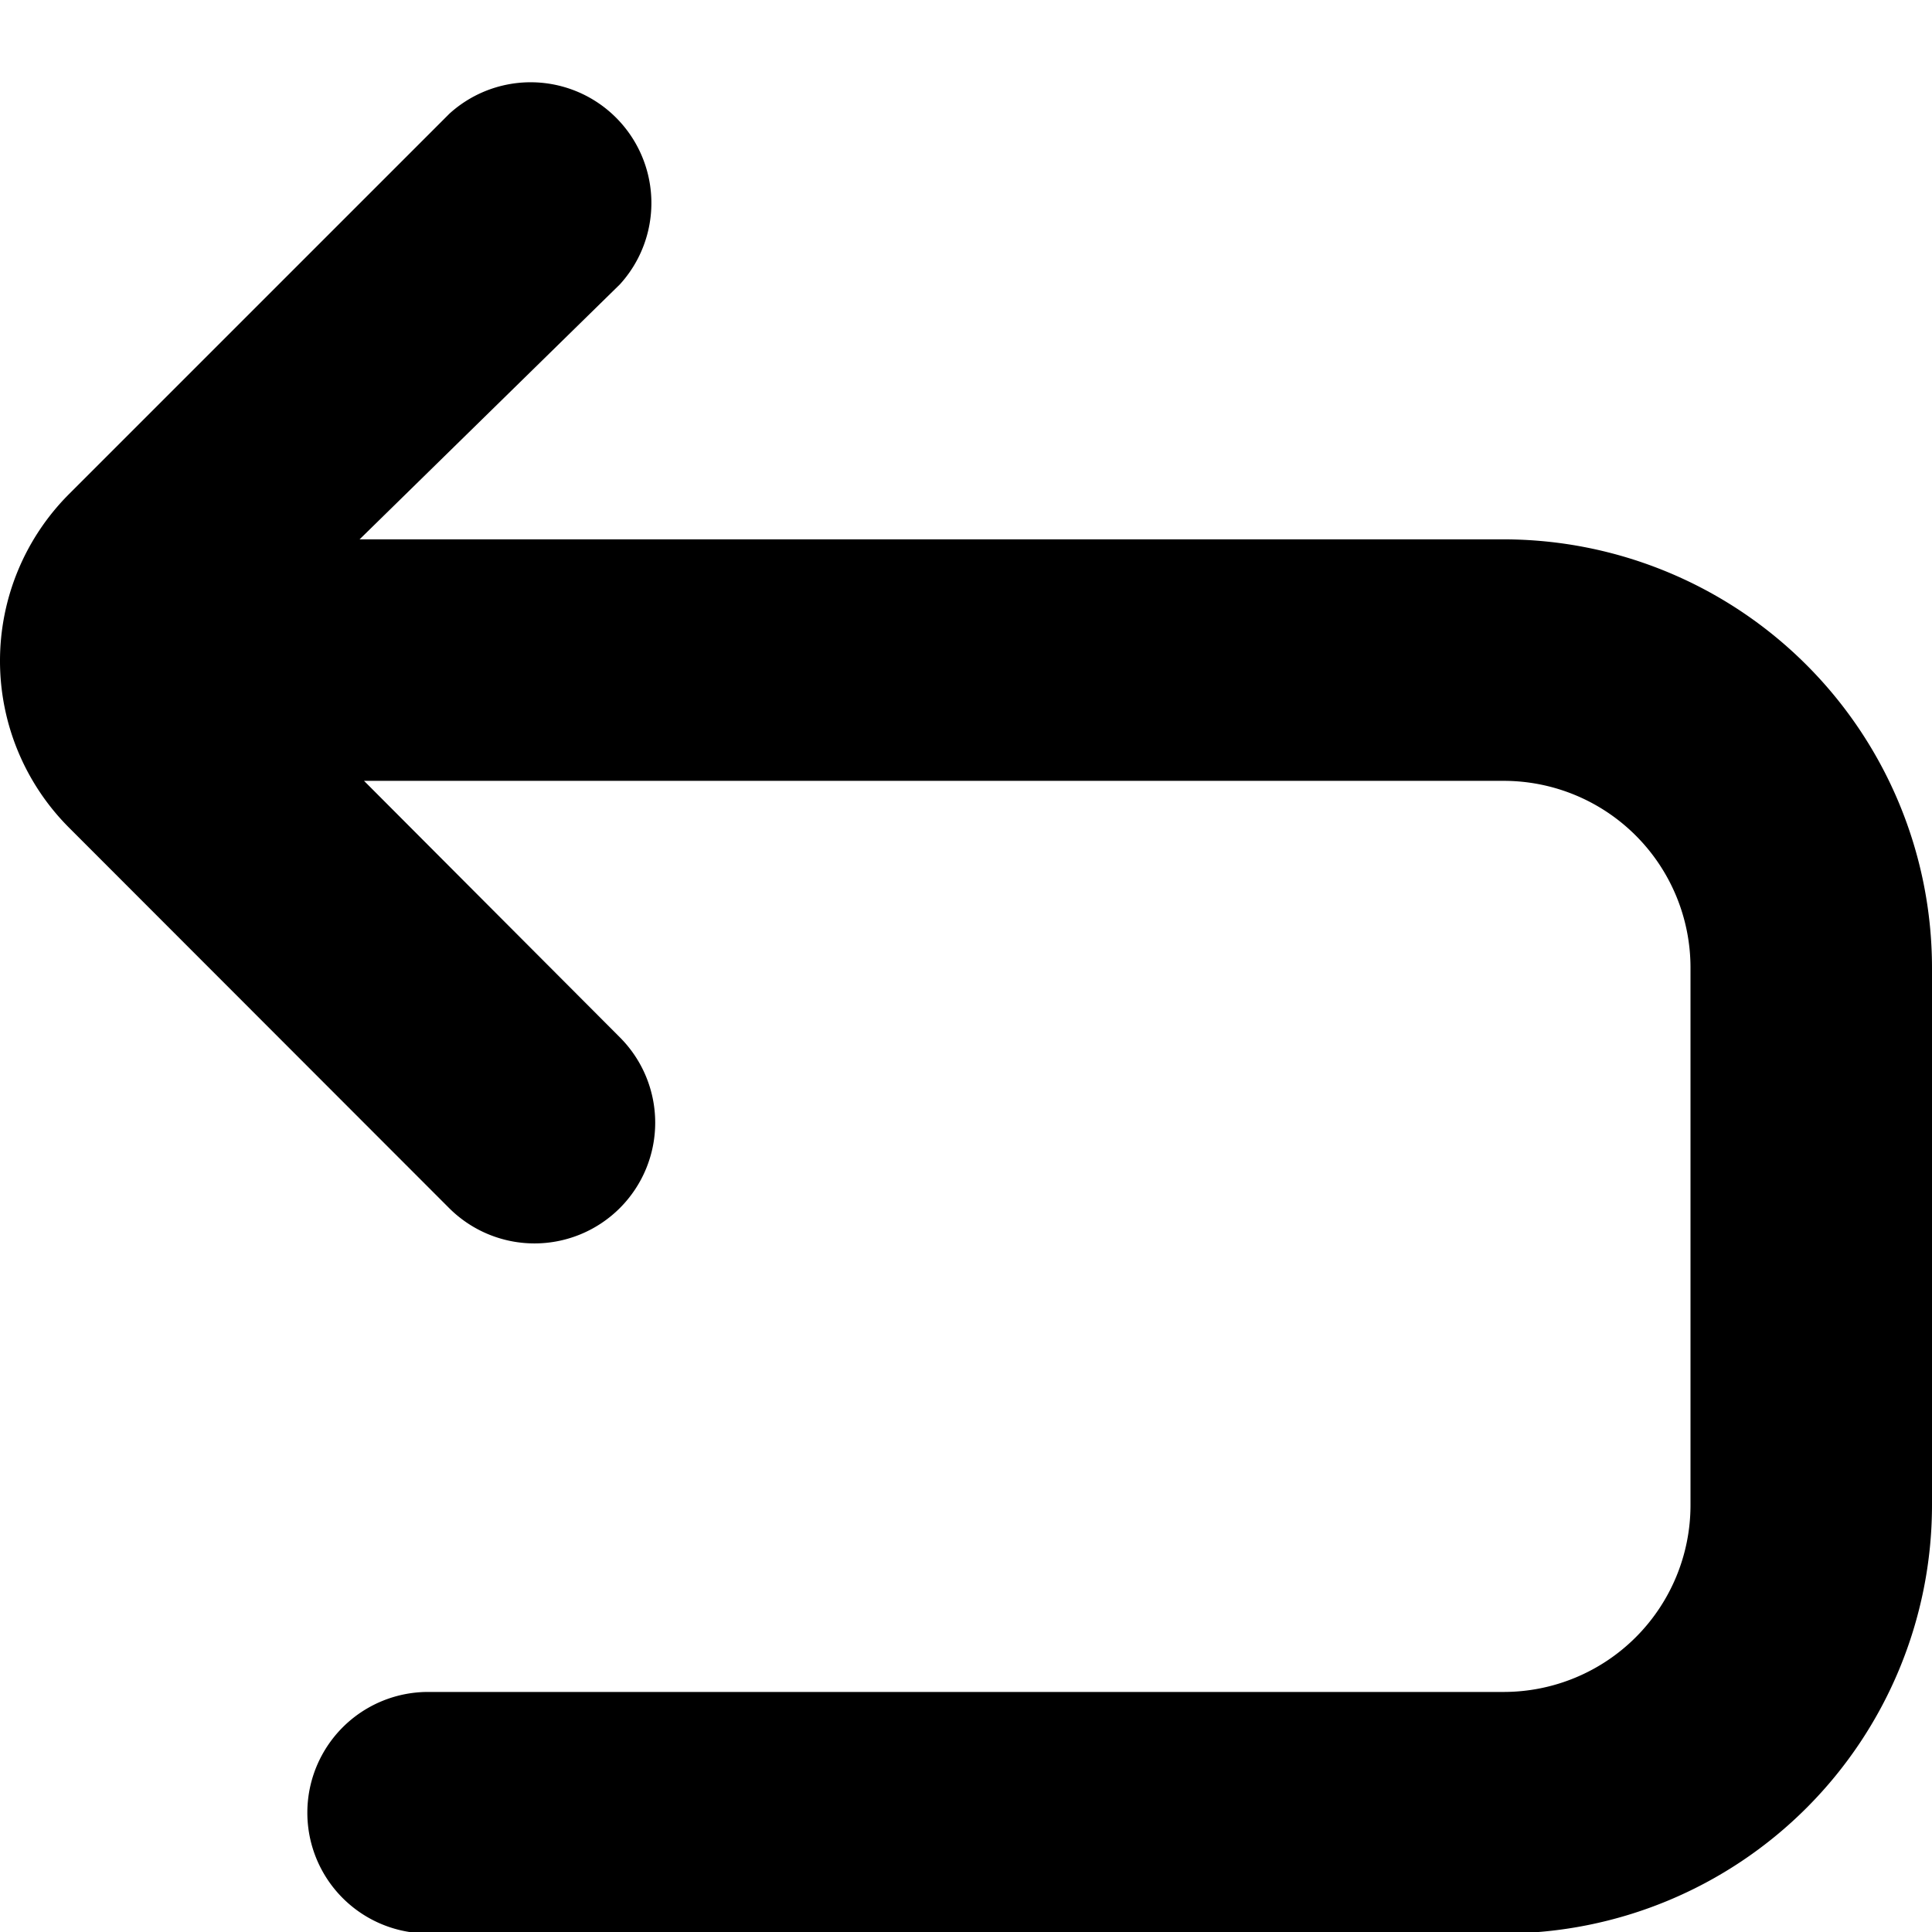 <?xml version="1.0" encoding="UTF-8"?>
<svg xmlns="http://www.w3.org/2000/svg" id="Layer_1" data-name="Layer 1" viewBox="0 0 24 24" width="512" height="512"><path d="M7.7,15.007a1.5,1.5,0,0,1-2.121,0L.858,10.282a2.932,2.932,0,0,1,0-4.145L5.583,1.412A1.5,1.5,0,0,1,7.7,3.533L4.467,6.7l14.213,0A5.325,5.325,0,0,1,24,12.019V18.7a5.323,5.323,0,0,1-5.318,5.318H5.318a1.5,1.5,0,1,1,0-3H18.681A2.321,2.321,0,0,0,21,18.7V12.019A2.321,2.321,0,0,0,18.68,9.7L4.522,9.7,7.7,12.886A1.5,1.5,0,0,1,7.7,15.007Z"/></svg>
